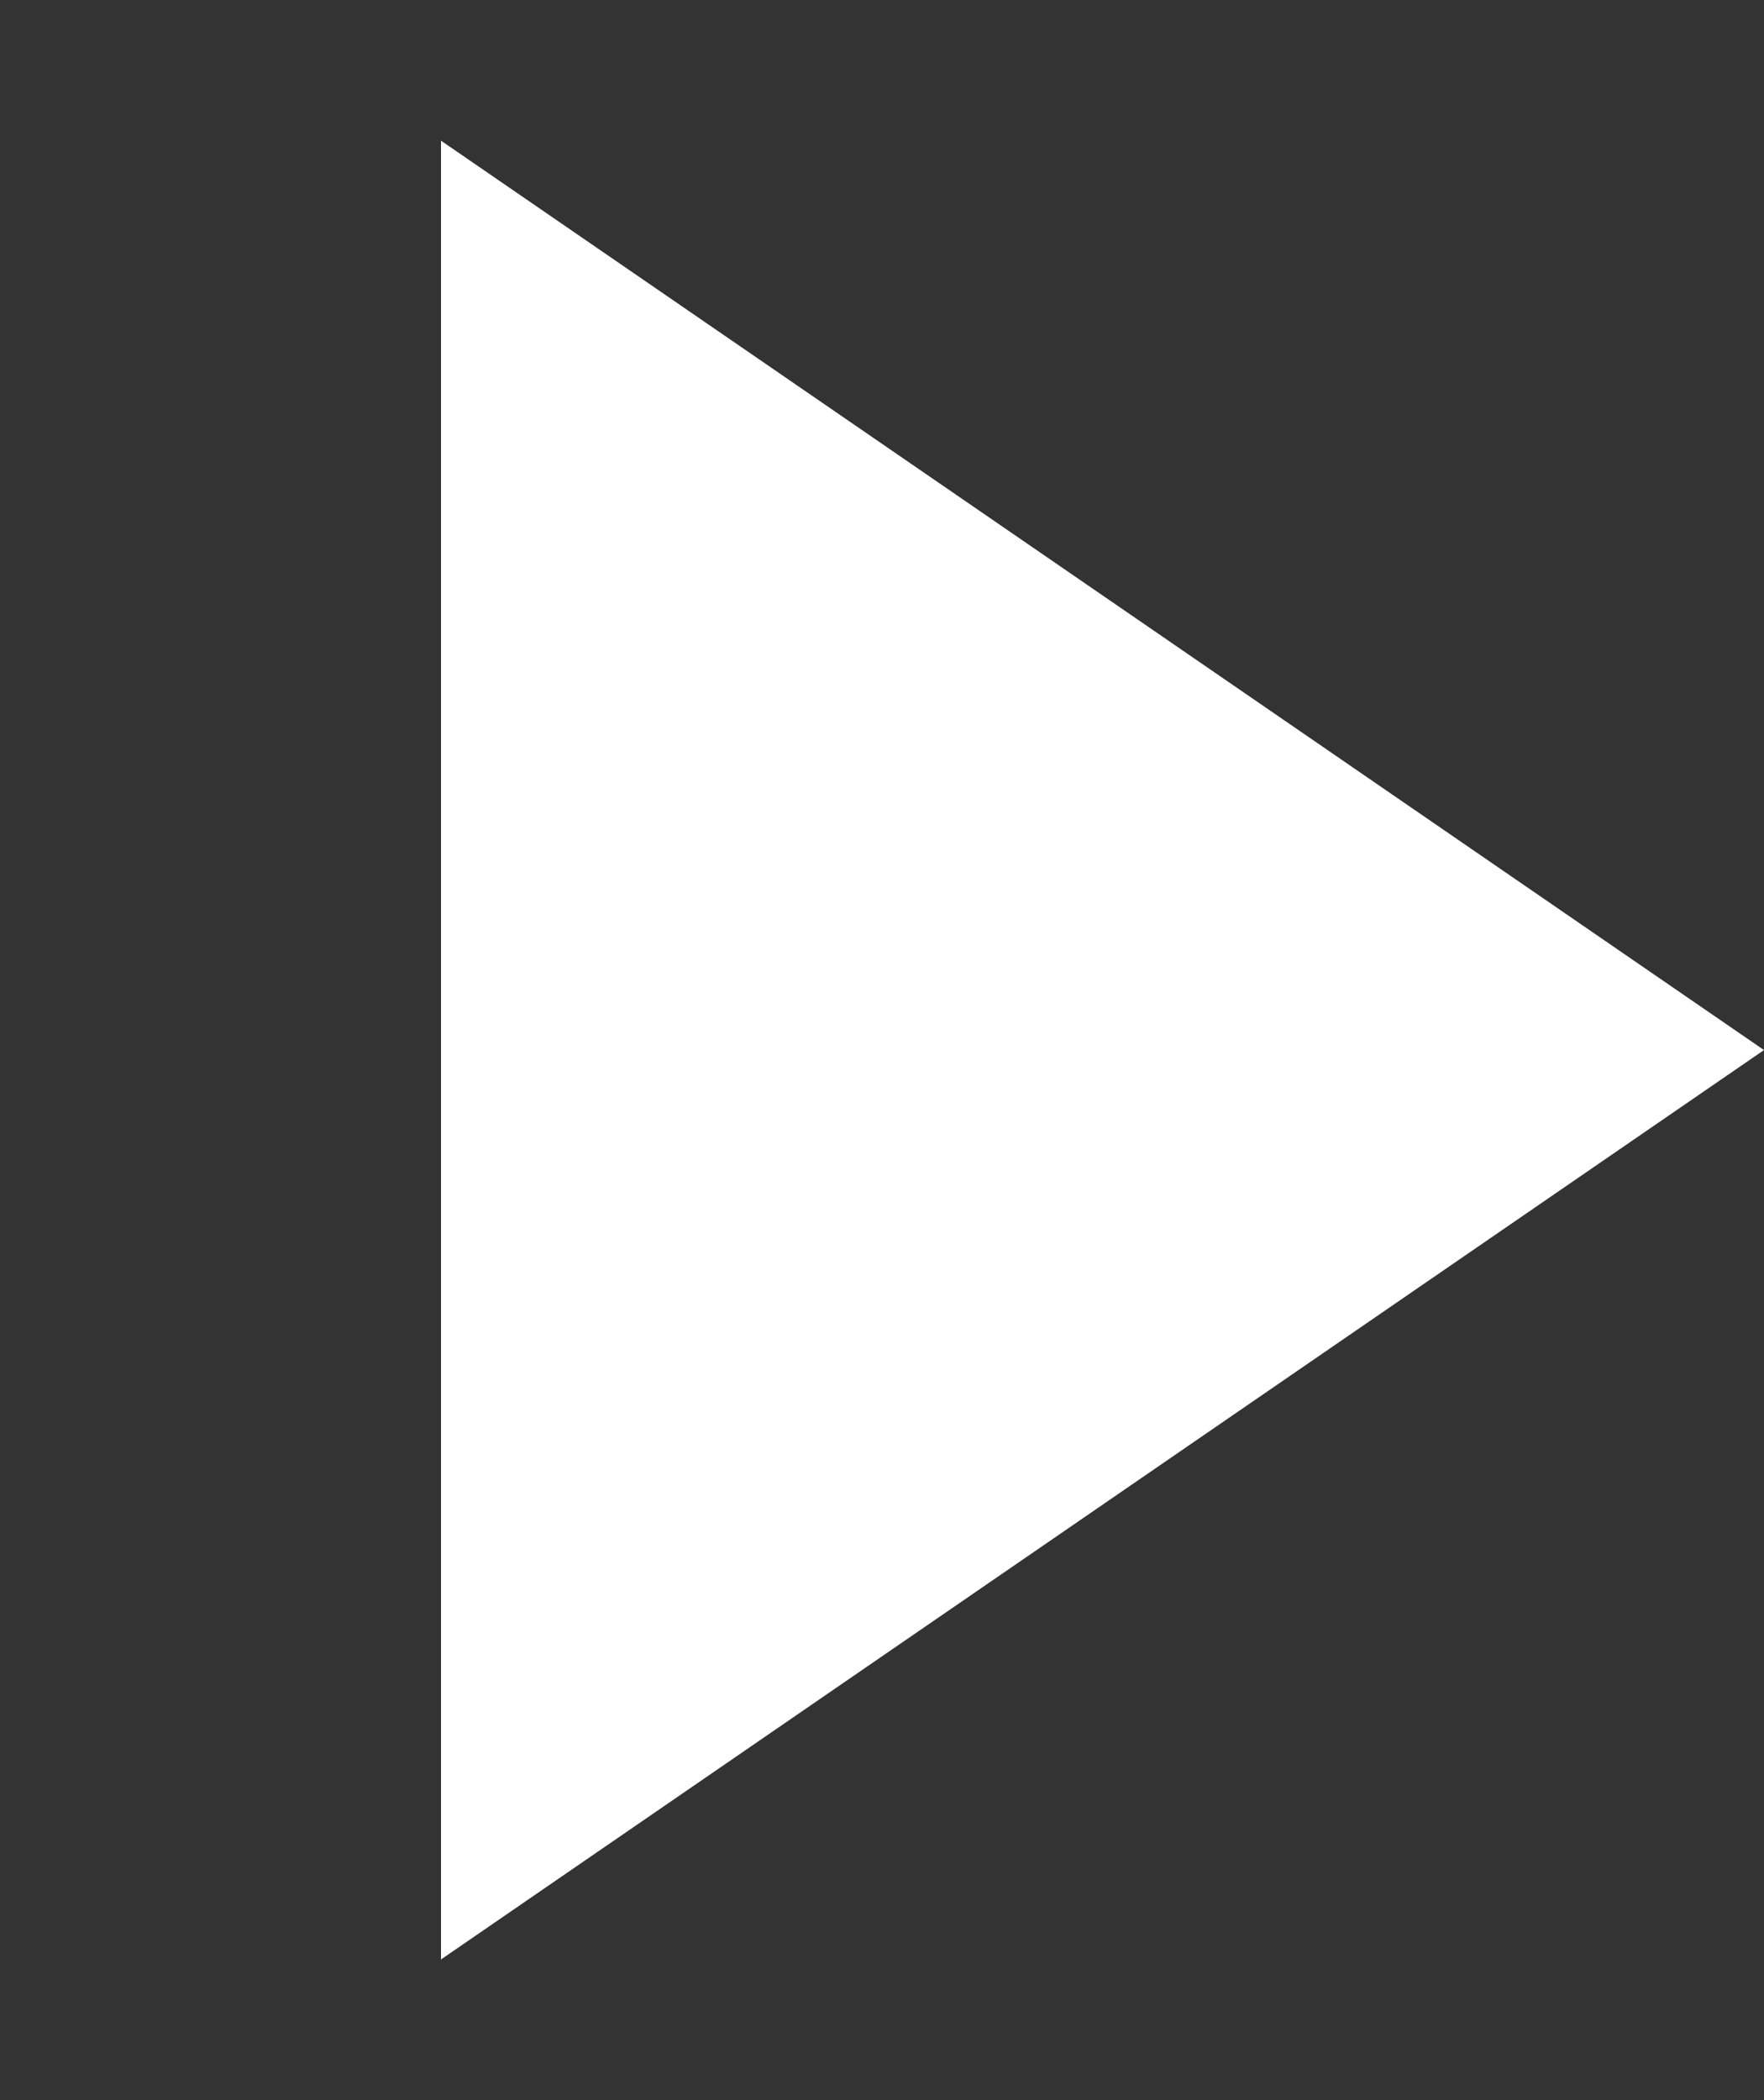 <?xml version="1.0" encoding="UTF-8"?> <svg xmlns="http://www.w3.org/2000/svg" width="105" height="125" viewBox="0 0 105 125" fill="none"><rect x="0" y="0" width="105" height="125" fill="#333333" stroke="none"/><path d="M105 62.5L26.25 116.627L26.25 8.373L105 62.5Z" fill="white"></path></svg> 